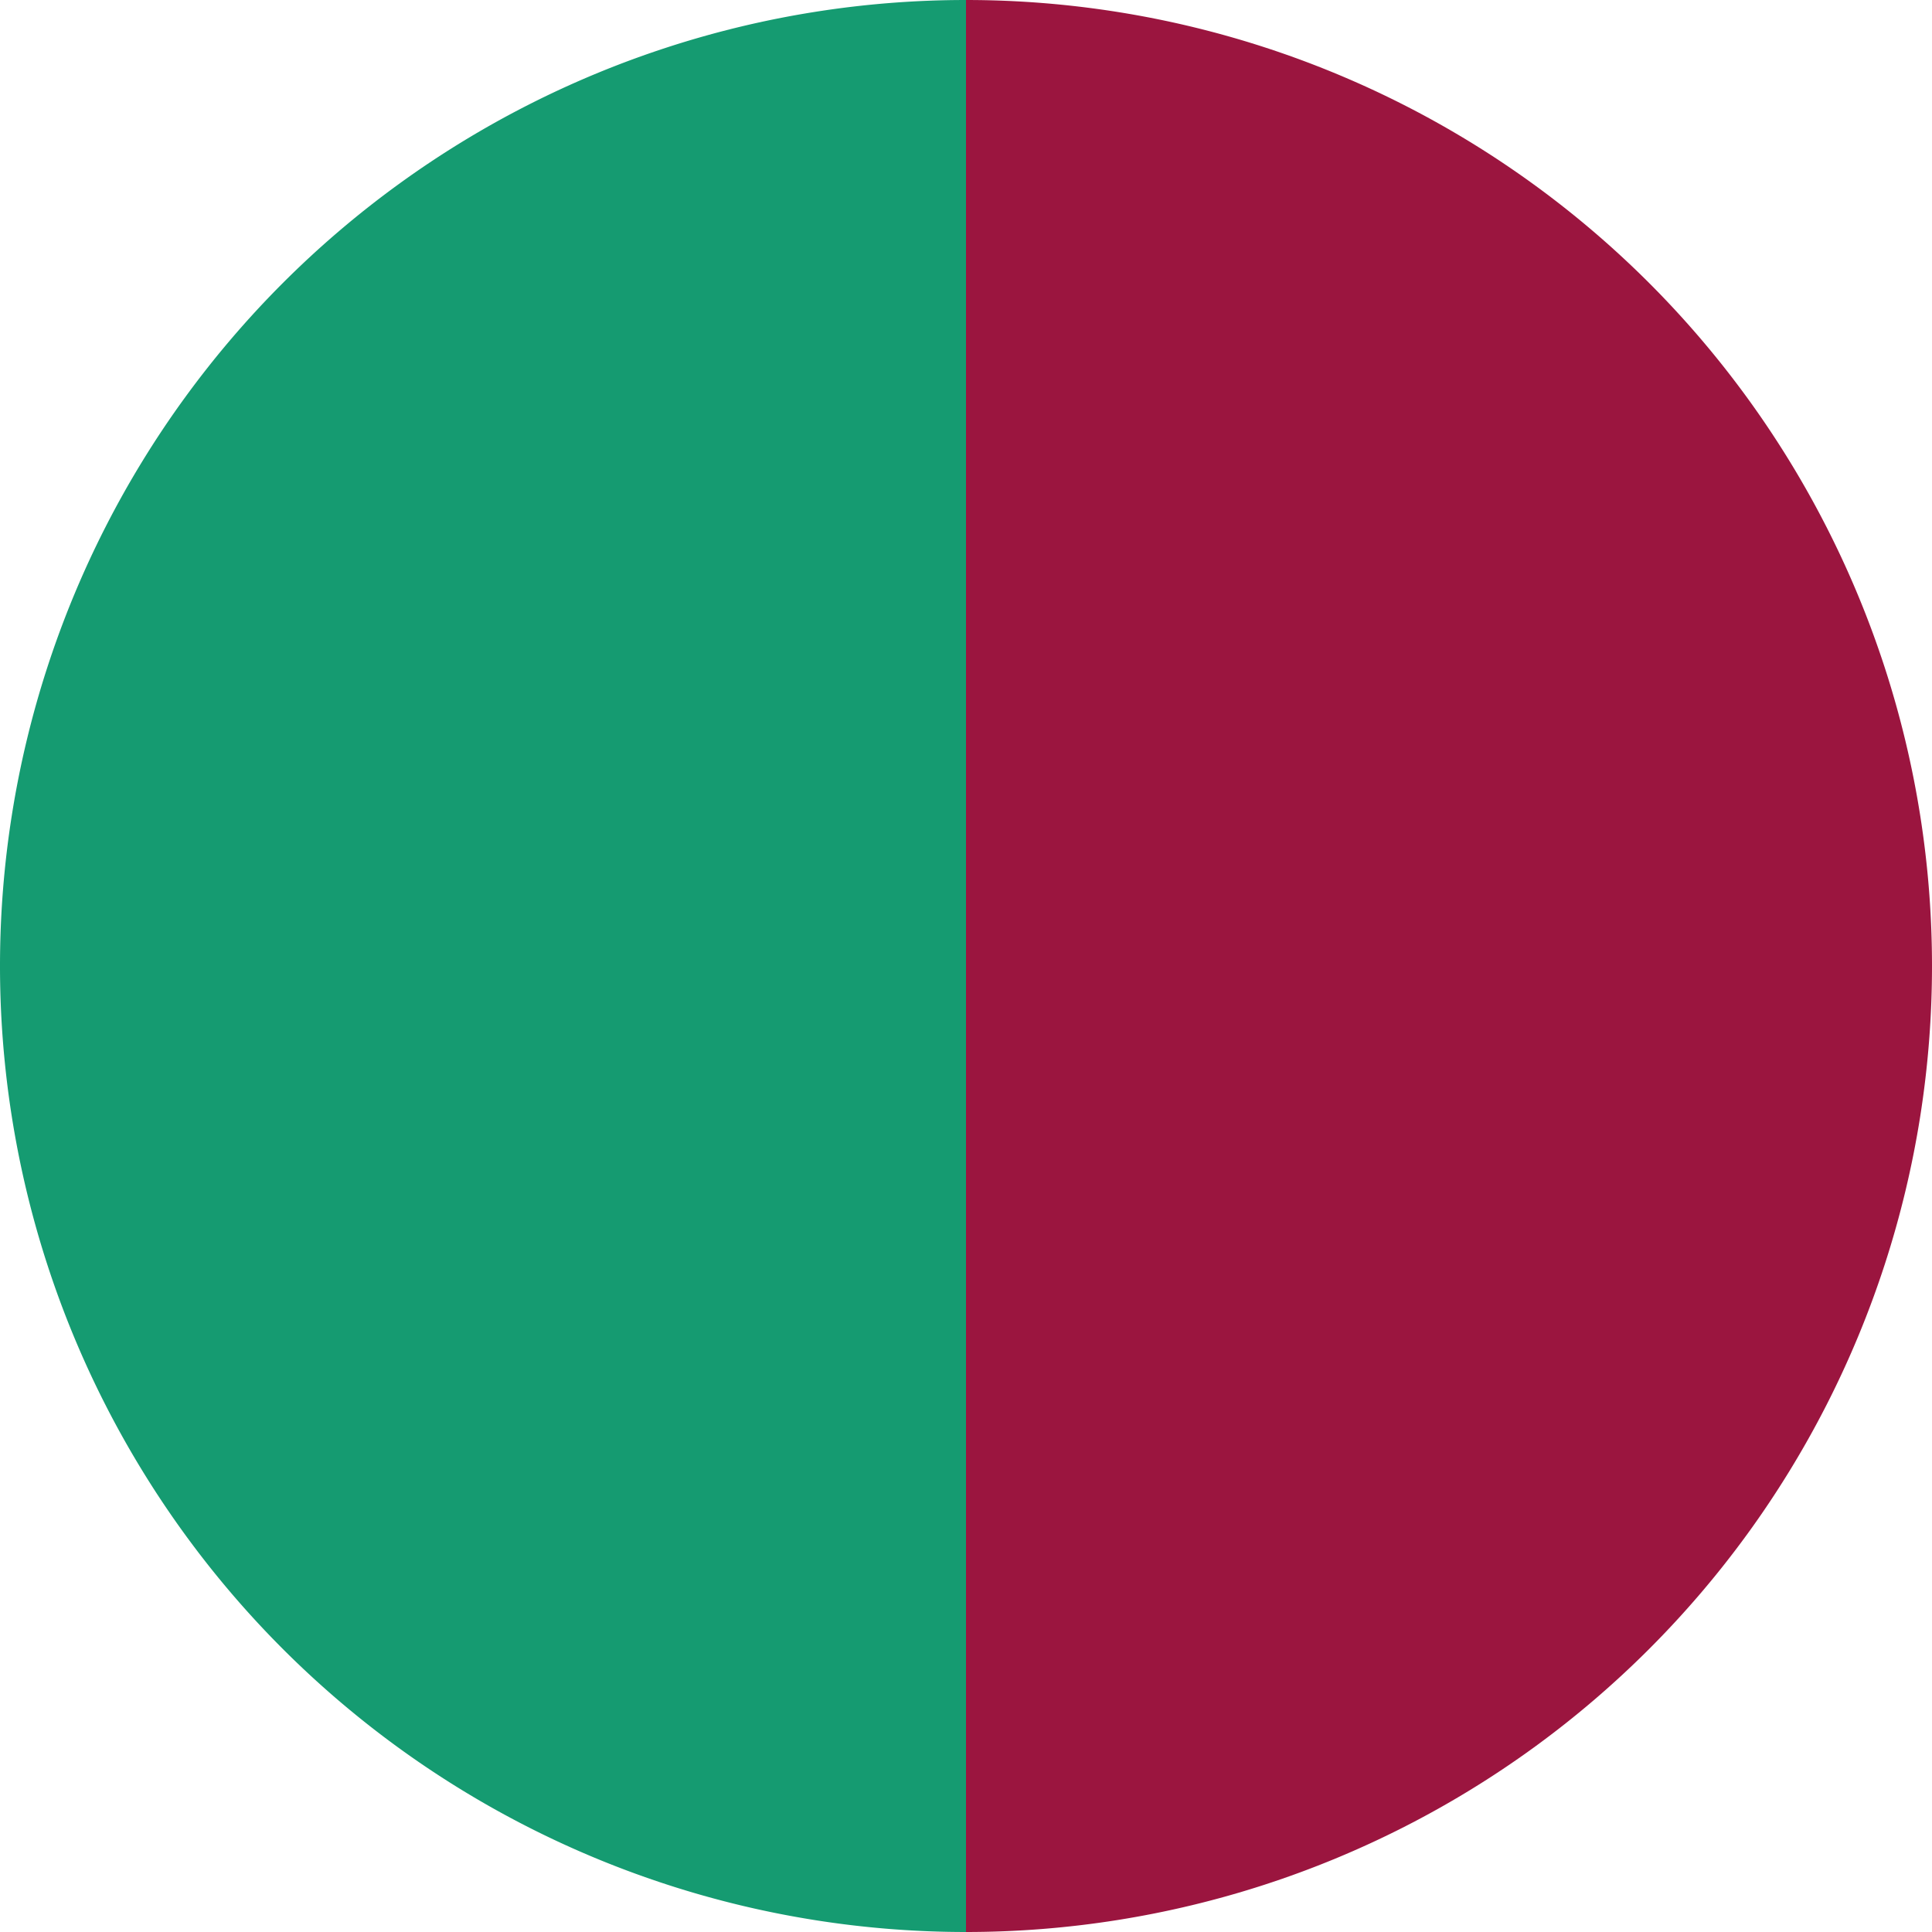 <?xml version="1.0" standalone="no"?>
<svg width="500" height="500" viewBox="-1 -1 2 2" xmlns="http://www.w3.org/2000/svg">
        <path d="M 0 -1 
             A 1,1 0 0,1 0 1             L 0,0
             z" fill="#9b153f" />
            <path d="M 0 1 
             A 1,1 0 0,1 -0 -1             L 0,0
             z" fill="#159b71" />
    </svg>
